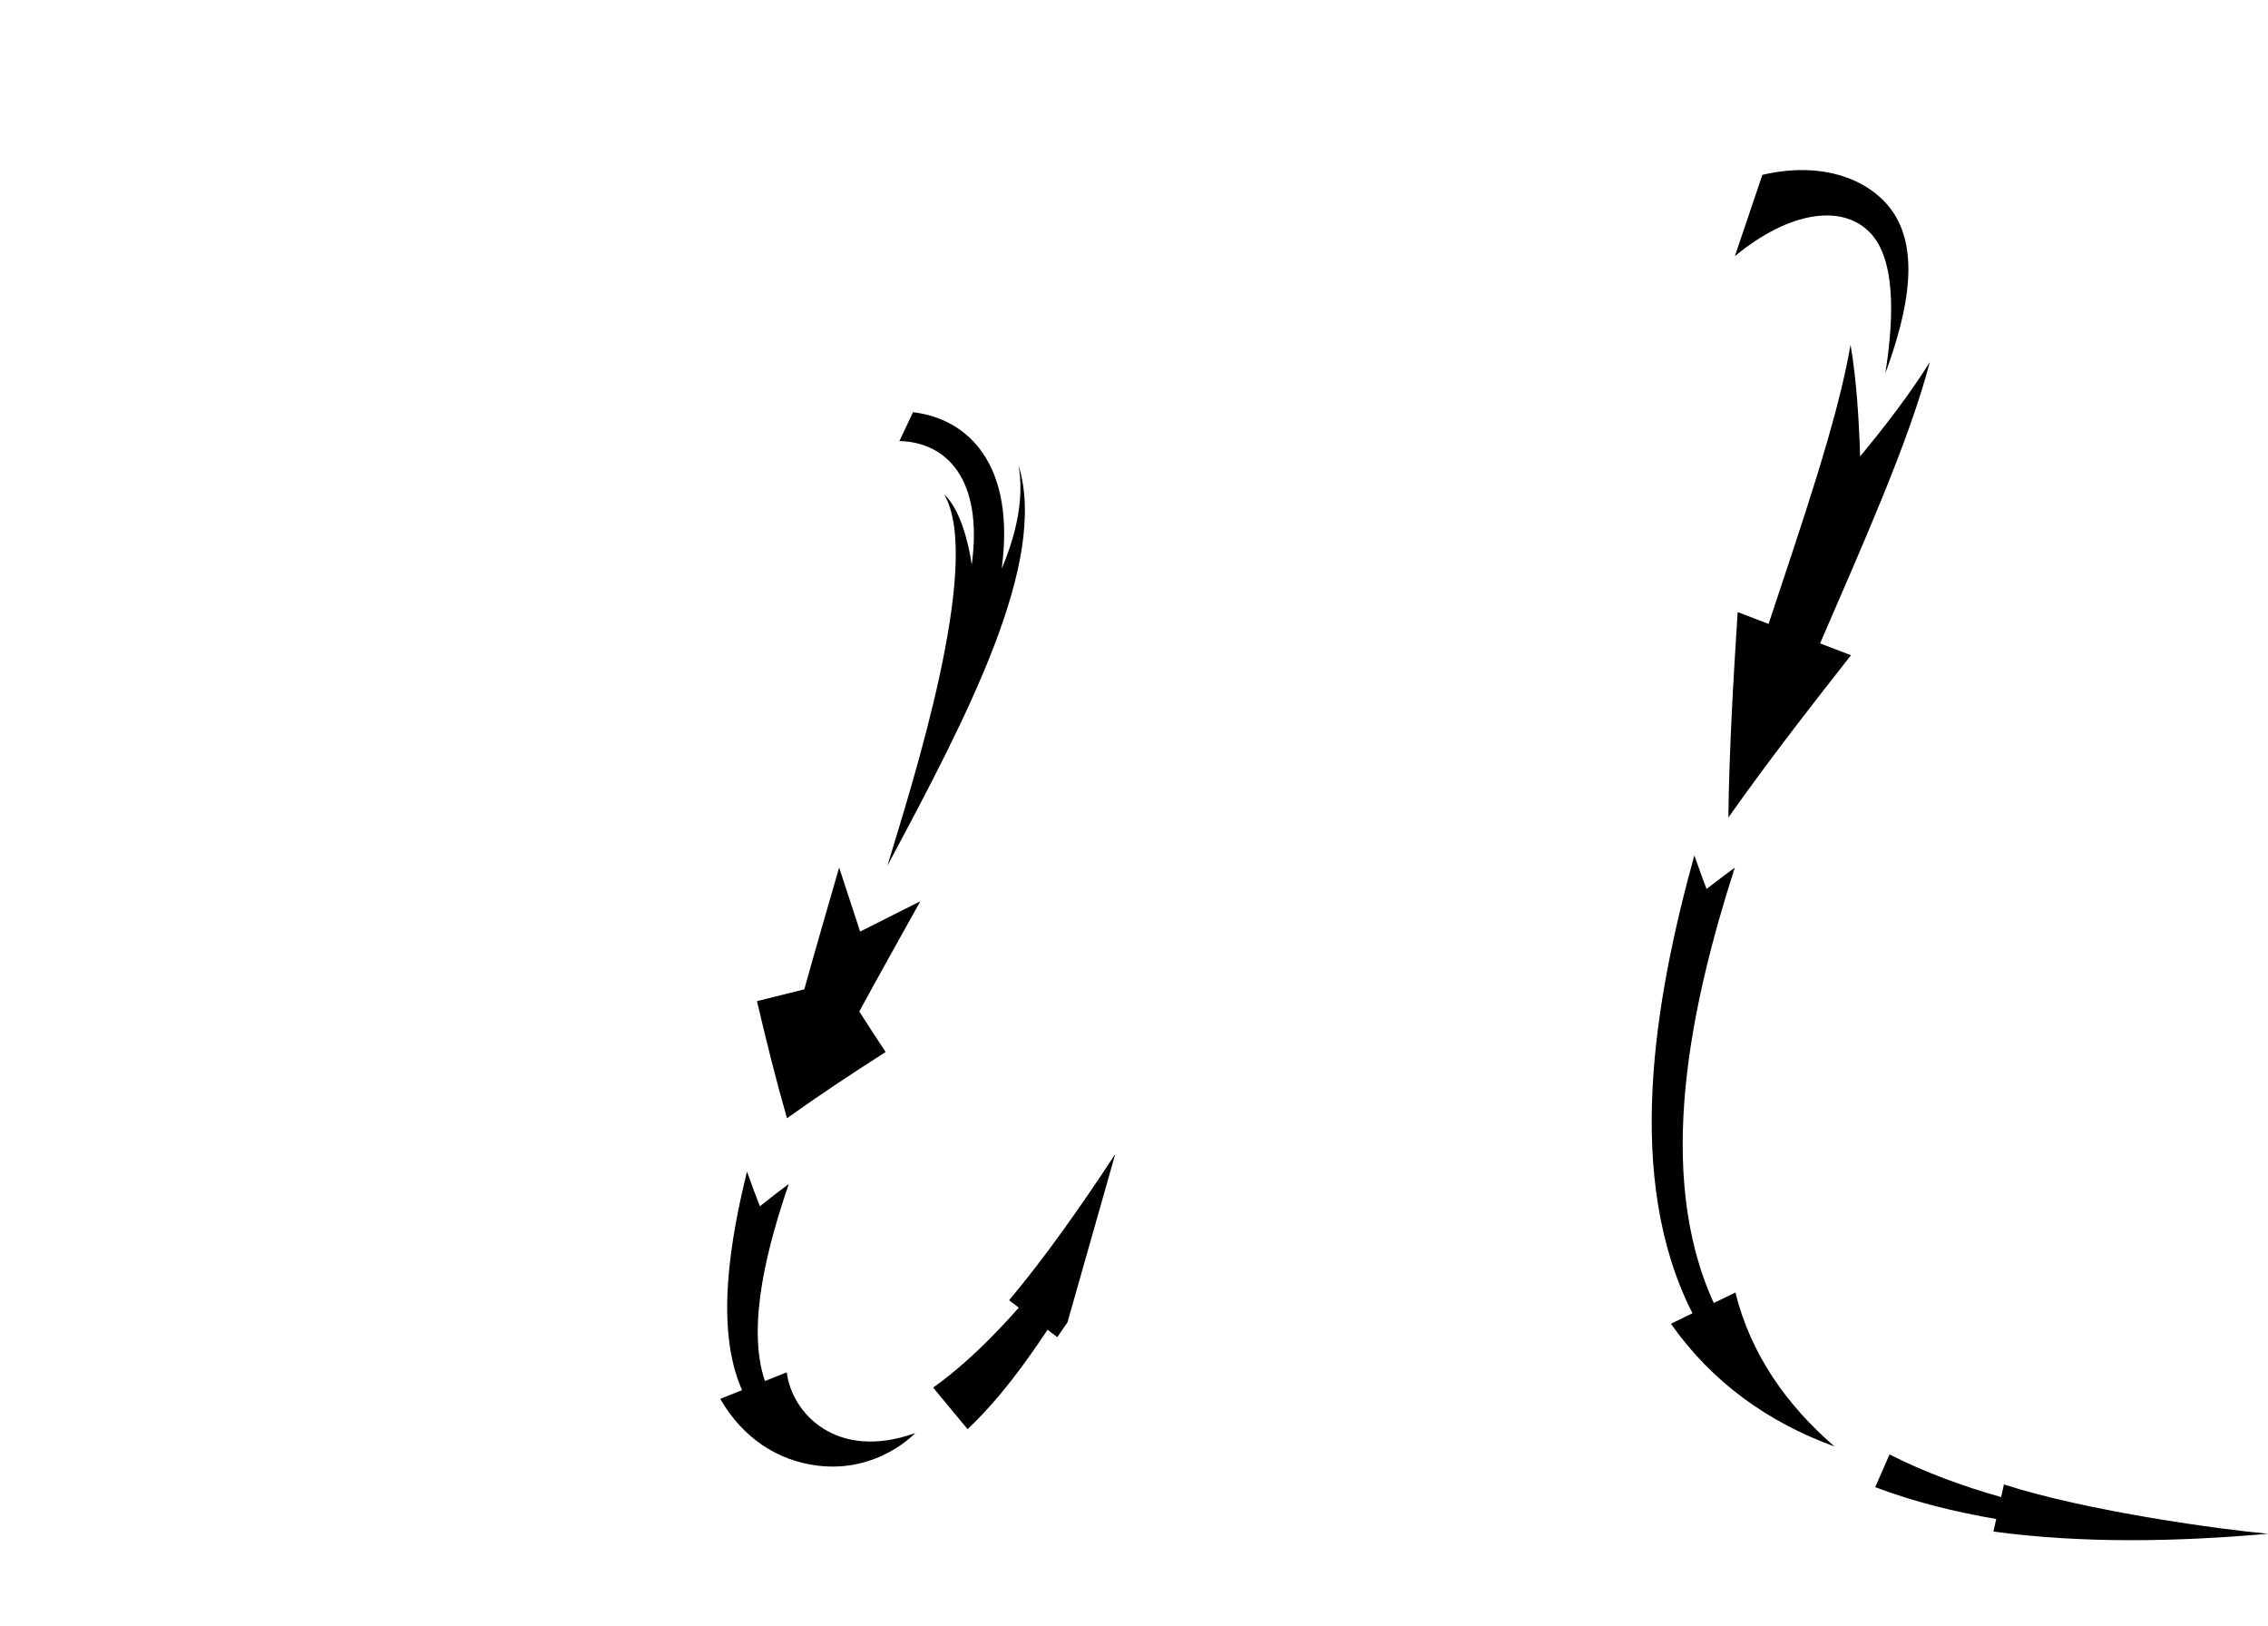 <?xml version="1.0" encoding="utf-8"?>
<!-- Generator: Adobe Illustrator 24.2.1, SVG Export Plug-In . SVG Version: 6.00 Build 0)  -->
<svg version="1.1" id="Layer_1" xmlns="http://www.w3.org/2000/svg" xmlns:xlink="http://www.w3.org/1999/xlink" x="0px" y="0px"
	 viewBox="0 0 3000 2150" style="enable-background:new 0 0 3000 2150;" xml:space="preserve">
<path d="M1189.7,583.3l18-38.2c74.7,9.1,135.5,71,117.3,206.9c18-42.2,30.3-91.1,22.3-136.7c39.3,127.4-66.4,329.6-173.5,529.6
	c31.3-103.4,127.8-402.5,74.9-491.3c21.6,19.9,32.3,64,36.7,93.1C1300.8,632.8,1251.3,584.7,1189.7,583.3z M2460.5,603.6
	c-1.5-47.1-4.7-101.3-12.7-147.7c-17.1,100.5-65.5,239.5-108.4,369.2l-40.9-15.6c-5.8,90.4-11.2,181.5-12.3,271.7
	c52-73.7,106.7-144.1,162.2-214.7l-40.9-15.6c58.3-135.1,117.5-266.8,145.2-372.1C2526,521.7,2492.7,564.6,2460.5,603.6z
	 M1334.8,1719.6l12.8,9.8c-4.1,4.3-55.8,65.2-113.3,105.7l45.6,55c42.9-40.8,76.2-87.2,105.8-131.5l12.8,9.8
	c4.5-6.4,9-12.9,13.5-19.6l63.2-222.5C1427.4,1599.2,1380.5,1665,1334.8,1719.6z M1137.7,1232l-27.7-84.7
	c-15.4,53.4-31.1,107.1-46.1,161.1c-20.9,5.1-41.7,10.3-62.6,15.6c12.2,52.1,25.1,104.2,39.7,154.9c43-30.8,86.5-59.5,130.5-87.6
	c-11.7-17.7-23.4-35.6-34.9-53.6c26.5-48.6,53.6-97,80.8-145.8L1137.7,1232z M2647,1979.9c-51.2-14.5-101.1-32.8-147.6-56.4
	l-19,43.3c52.3,19.7,106.1,32.9,160.1,42.1l-3.7,16.6c118.4,16,243.4,13.5,363.2,2.9c-59.8-5.3-238.4-29.4-349.3-65.2L2647,1979.9z
	 M2210.2,1750.7c54.4,77.1,127.6,129.9,216.4,162.3c-63.4-54.9-110.8-121.8-131.1-203.6l-28.6,13.8c-78.9-172.3-30-395.6,27.8-575.8
	c-12.5,9.3-25,18.7-37.4,28.3c-5.5-14.7-10.9-29.5-16.1-44.5c-53.1,192.2-93.4,427.1-2.5,605.6L2210.2,1750.7z M1081.3,1938.3
	c80.3,10,129.2-43,129.4-43.1c-103.5,37.4-163.3-25.7-170-80.3l-28.9,11.5c-25.6-74.9,5.9-185.6,31.6-260.6
	c-12.8,9.5-25.6,19.3-38.2,29.5c-6-15.1-11.7-30.4-17.1-45.9c-21.4,87.2-43.1,207.1-6.5,289.1l-28.9,11.5
	C982.3,1901.6,1028.6,1931.8,1081.3,1938.3z M2475.7,310c35.9,40.7,26.4,130,18.2,183.6c22.9-63.1,47.4-148.2,14.3-206.3
	c-25.4-44.6-89.2-76.4-177-56.1l-36.4,107.6C2366.6,279.3,2438.7,268.2,2475.7,310z"/>
</svg>
